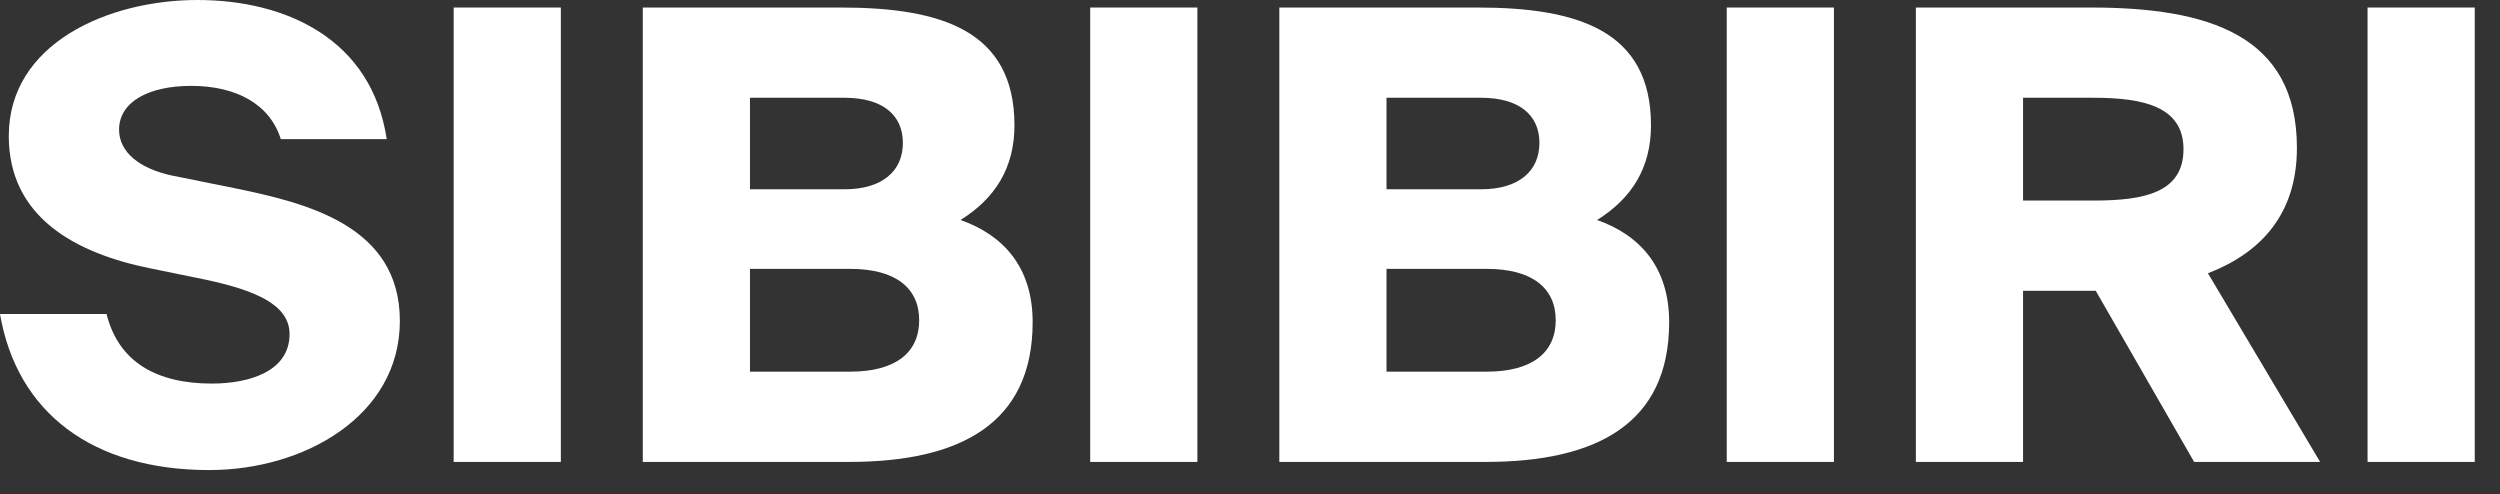 <?xml version="1.0" encoding="UTF-8"?> <svg xmlns="http://www.w3.org/2000/svg" width="86" height="17" viewBox="0 0 86 17" fill="none"><rect x="0" y="0" width="86" height="17" fill="#333333" stroke="none"/><path d="M13.303 4.786H9.659C9.292 3.601 8.15 2.954 6.576 2.954C5.131 2.954 4.096 3.493 4.096 4.463C4.096 5.239 4.808 5.8 5.907 6.037L8.042 6.468C10.564 6.985 13.755 7.762 13.755 11.039C13.755 14.316 10.457 16.17 7.201 16.17C3.169 16.17 0.582 14.187 0 10.802H3.665C4.075 12.44 5.368 13.195 7.287 13.195C8.559 13.195 9.961 12.785 9.961 11.492C9.961 10.478 8.775 9.982 7.05 9.616L5.153 9.228C2.609 8.71 0.302 7.481 0.302 4.679C0.302 1.488 3.73 0 6.791 0C9.831 0 12.785 1.337 13.303 4.786Z" fill="white"></path><path d="M19.293 0.259V15.89H15.606V0.259H19.293Z" fill="white"></path><path d="M22.112 15.89V0.259H28.925C32.353 0.259 34.897 1.035 34.897 4.312C34.897 5.757 34.25 6.813 33.043 7.568C34.509 8.085 35.523 9.185 35.523 11.082C35.523 14.596 33 15.89 29.205 15.89H22.112ZM25.799 9.249V12.785H29.248C30.822 12.785 31.62 12.117 31.62 11.017C31.62 9.918 30.822 9.249 29.248 9.249H25.799ZM25.799 3.363V6.511H29.055C30.348 6.511 31.059 5.886 31.059 4.916C31.059 3.945 30.348 3.363 29.055 3.363H25.799Z" fill="white"></path><path d="M41.19 0.259V15.89H37.503V0.259H41.19Z" fill="white"></path><path d="M44.009 15.89V0.259H50.822C54.25 0.259 56.794 1.035 56.794 4.312C56.794 5.757 56.147 6.813 54.94 7.568C56.406 8.085 57.419 9.185 57.419 11.082C57.419 14.596 54.897 15.89 51.102 15.89H44.009ZM47.696 9.249V12.785H51.145C52.719 12.785 53.517 12.117 53.517 11.017C53.517 9.918 52.719 9.249 51.145 9.249H47.696ZM47.696 3.363V6.511H50.951C52.245 6.511 52.956 5.886 52.956 4.916C52.956 3.945 52.245 3.363 50.951 3.363H47.696Z" fill="white"></path><path d="M63.087 0.259V15.89H59.4V0.259H63.087Z" fill="white"></path><path d="M75.478 15.89L72.094 10.004H69.593V15.89H65.906V0.259H71.921C75.974 0.259 79.014 1.207 79.014 5.088C79.014 7.395 77.742 8.71 75.953 9.4L79.812 15.89H75.478ZM72.029 3.363H69.593V6.899H72.029C73.775 6.899 75.112 6.619 75.112 5.131C75.112 3.687 73.775 3.363 72.029 3.363Z" fill="white"></path><path d="M85.131 0.259V15.89H81.444V0.259H85.131Z" fill="white"></path></svg> 